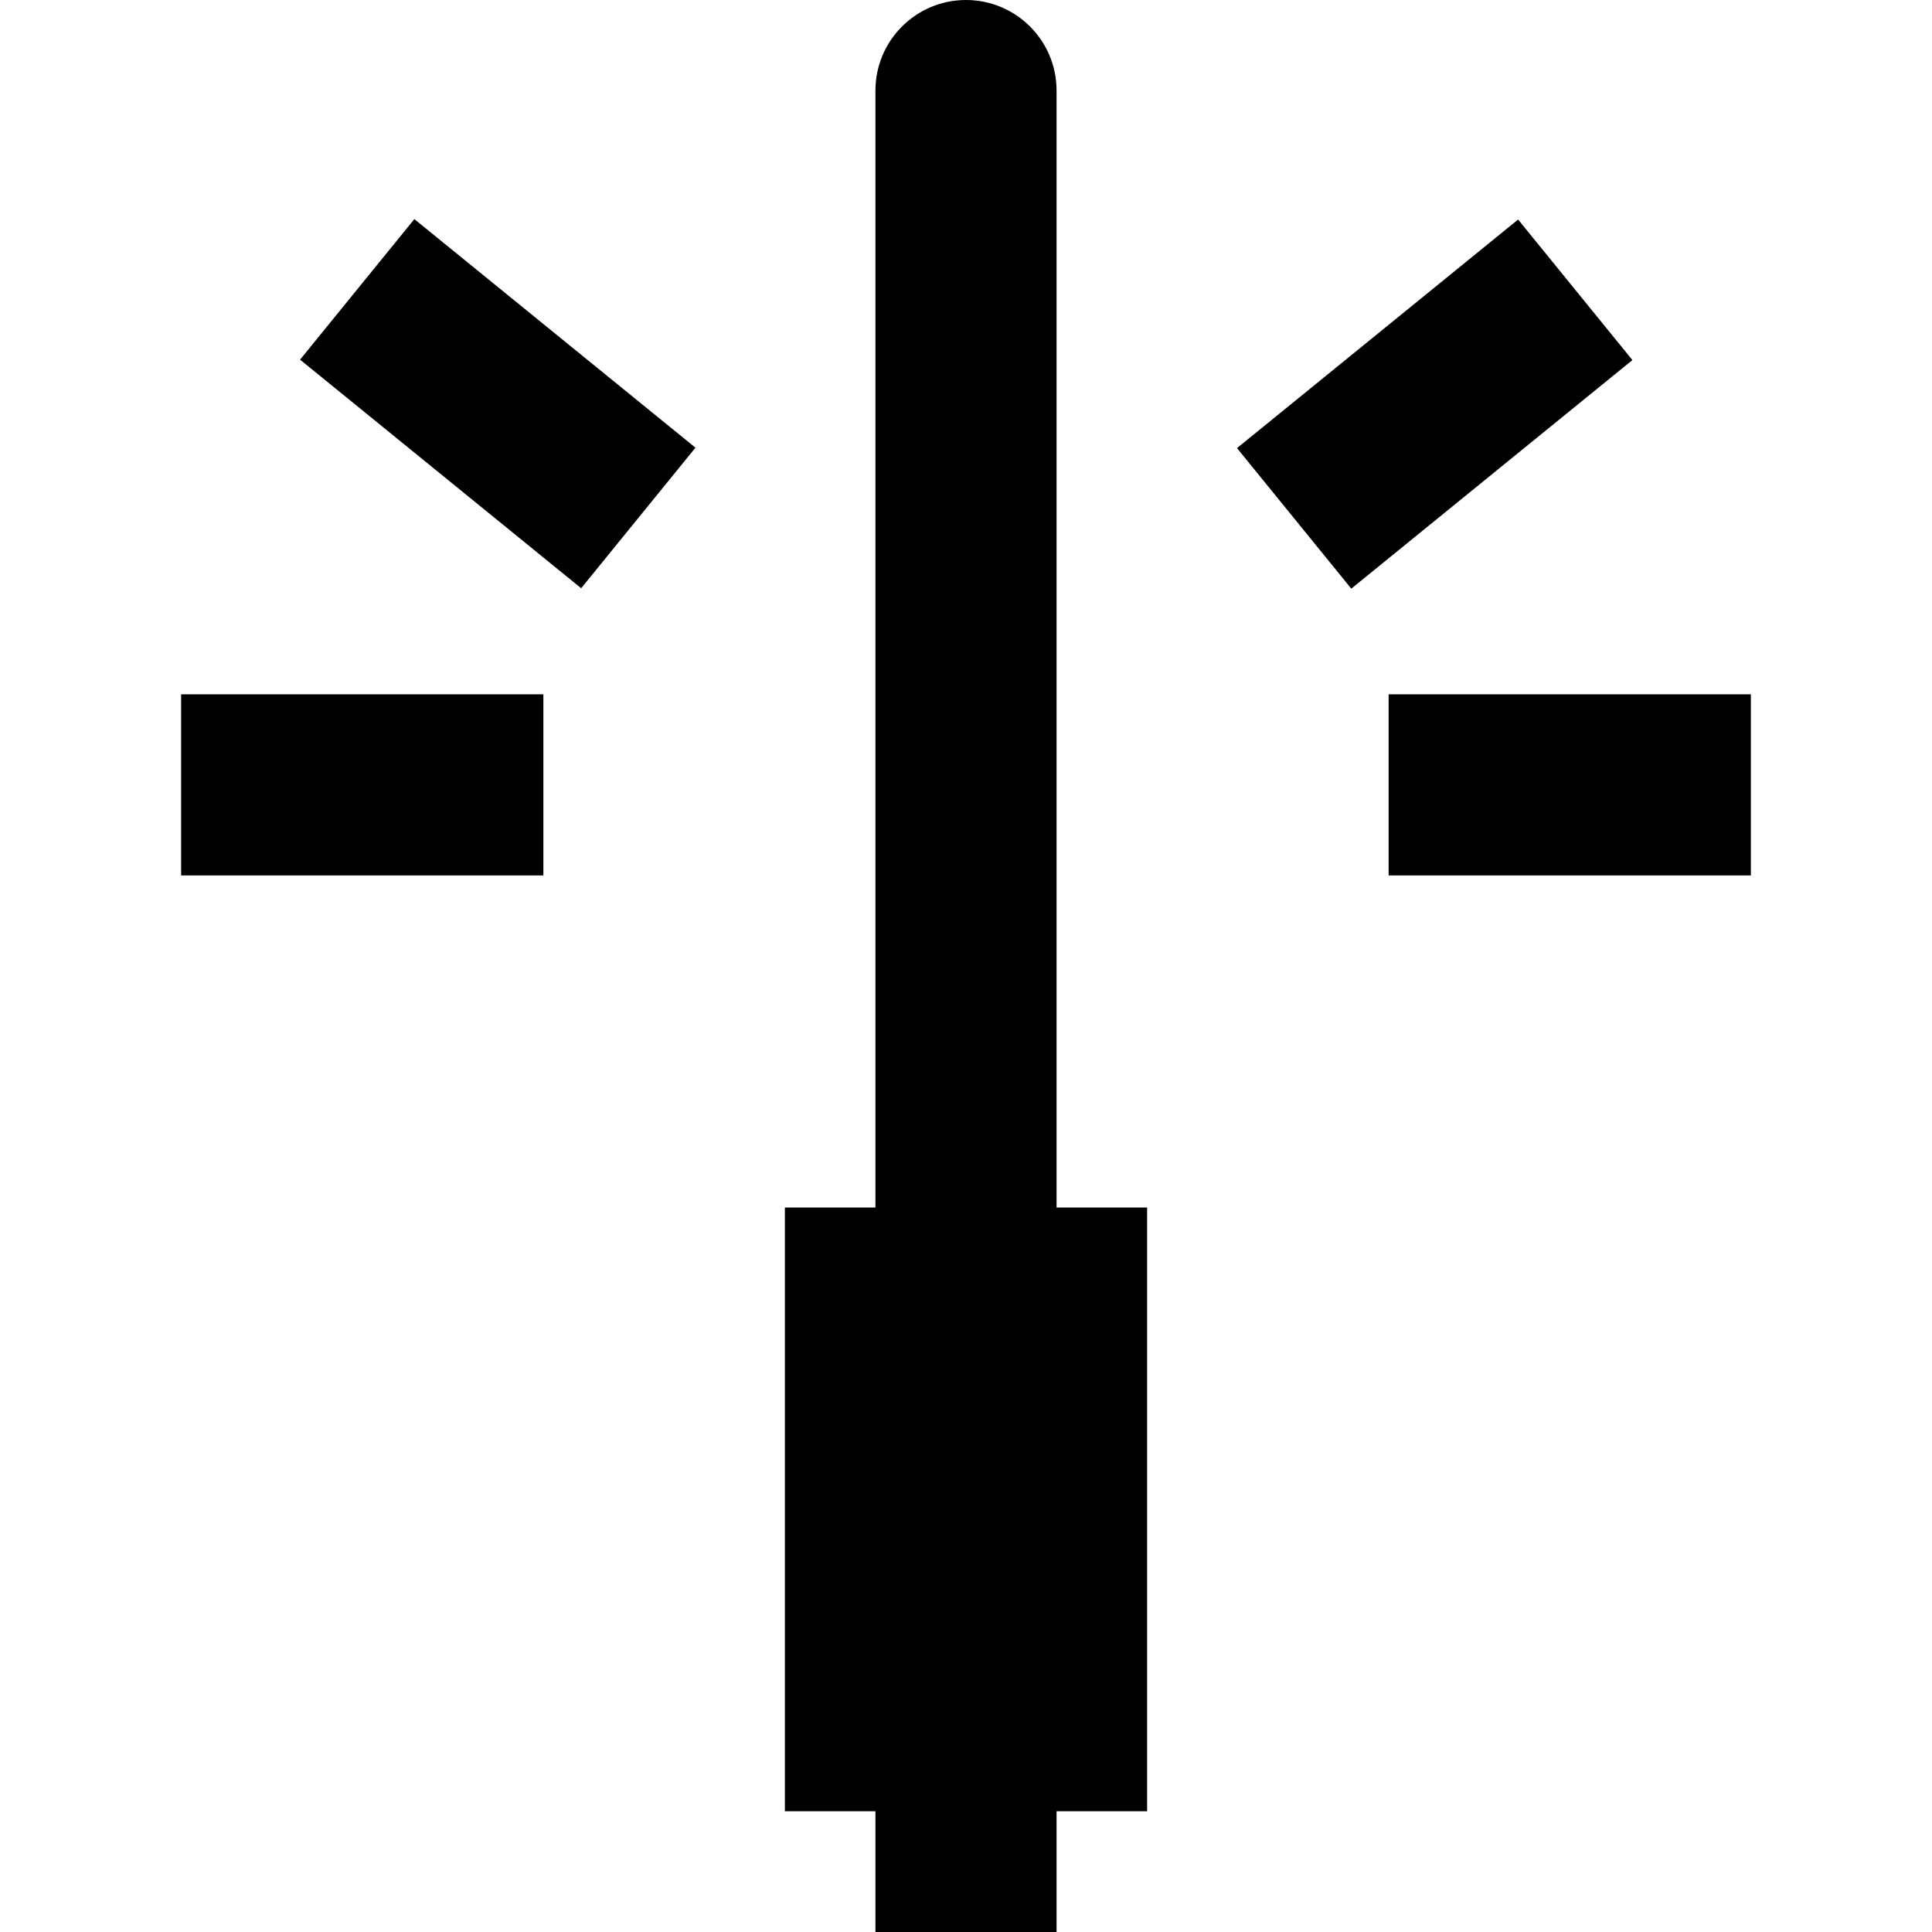 <?xml version="1.0" encoding="iso-8859-1"?>
<!-- Uploaded to: SVG Repo, www.svgrepo.com, Generator: SVG Repo Mixer Tools -->
<svg fill="#000000" version="1.1" id="Layer_1" xmlns="http://www.w3.org/2000/svg" xmlns:xlink="http://www.w3.org/1999/xlink" 
	 viewBox="0 0 512 512" xml:space="preserve">
<g>
	<g>
		<path d="M280,320V24c0-13.254-10.746-24-24-24s-24,10.746-24,24v296h-24v160h24v32h48v-32h24V320H280z"/>
	</g>
</g>
<g>
	<g>
		<rect x="368" y="184" width="96" height="48"/>
	</g>
</g>
<g>
	<g>
		<rect x="332.108" y="83.018" transform="matrix(0.776 -0.631 0.631 0.776 17.719 263.89)" width="96" height="48"/>
	</g>
</g>
<g>
	<g>
		<rect x="48" y="184" width="96" height="48"/>
	</g>
</g>
<g>
	<g>
		<rect x="107.893" y="59.027" transform="matrix(0.631 -0.776 0.776 0.631 -34.366 141.792)" width="48" height="96"/>
	</g>
</g>
</svg>